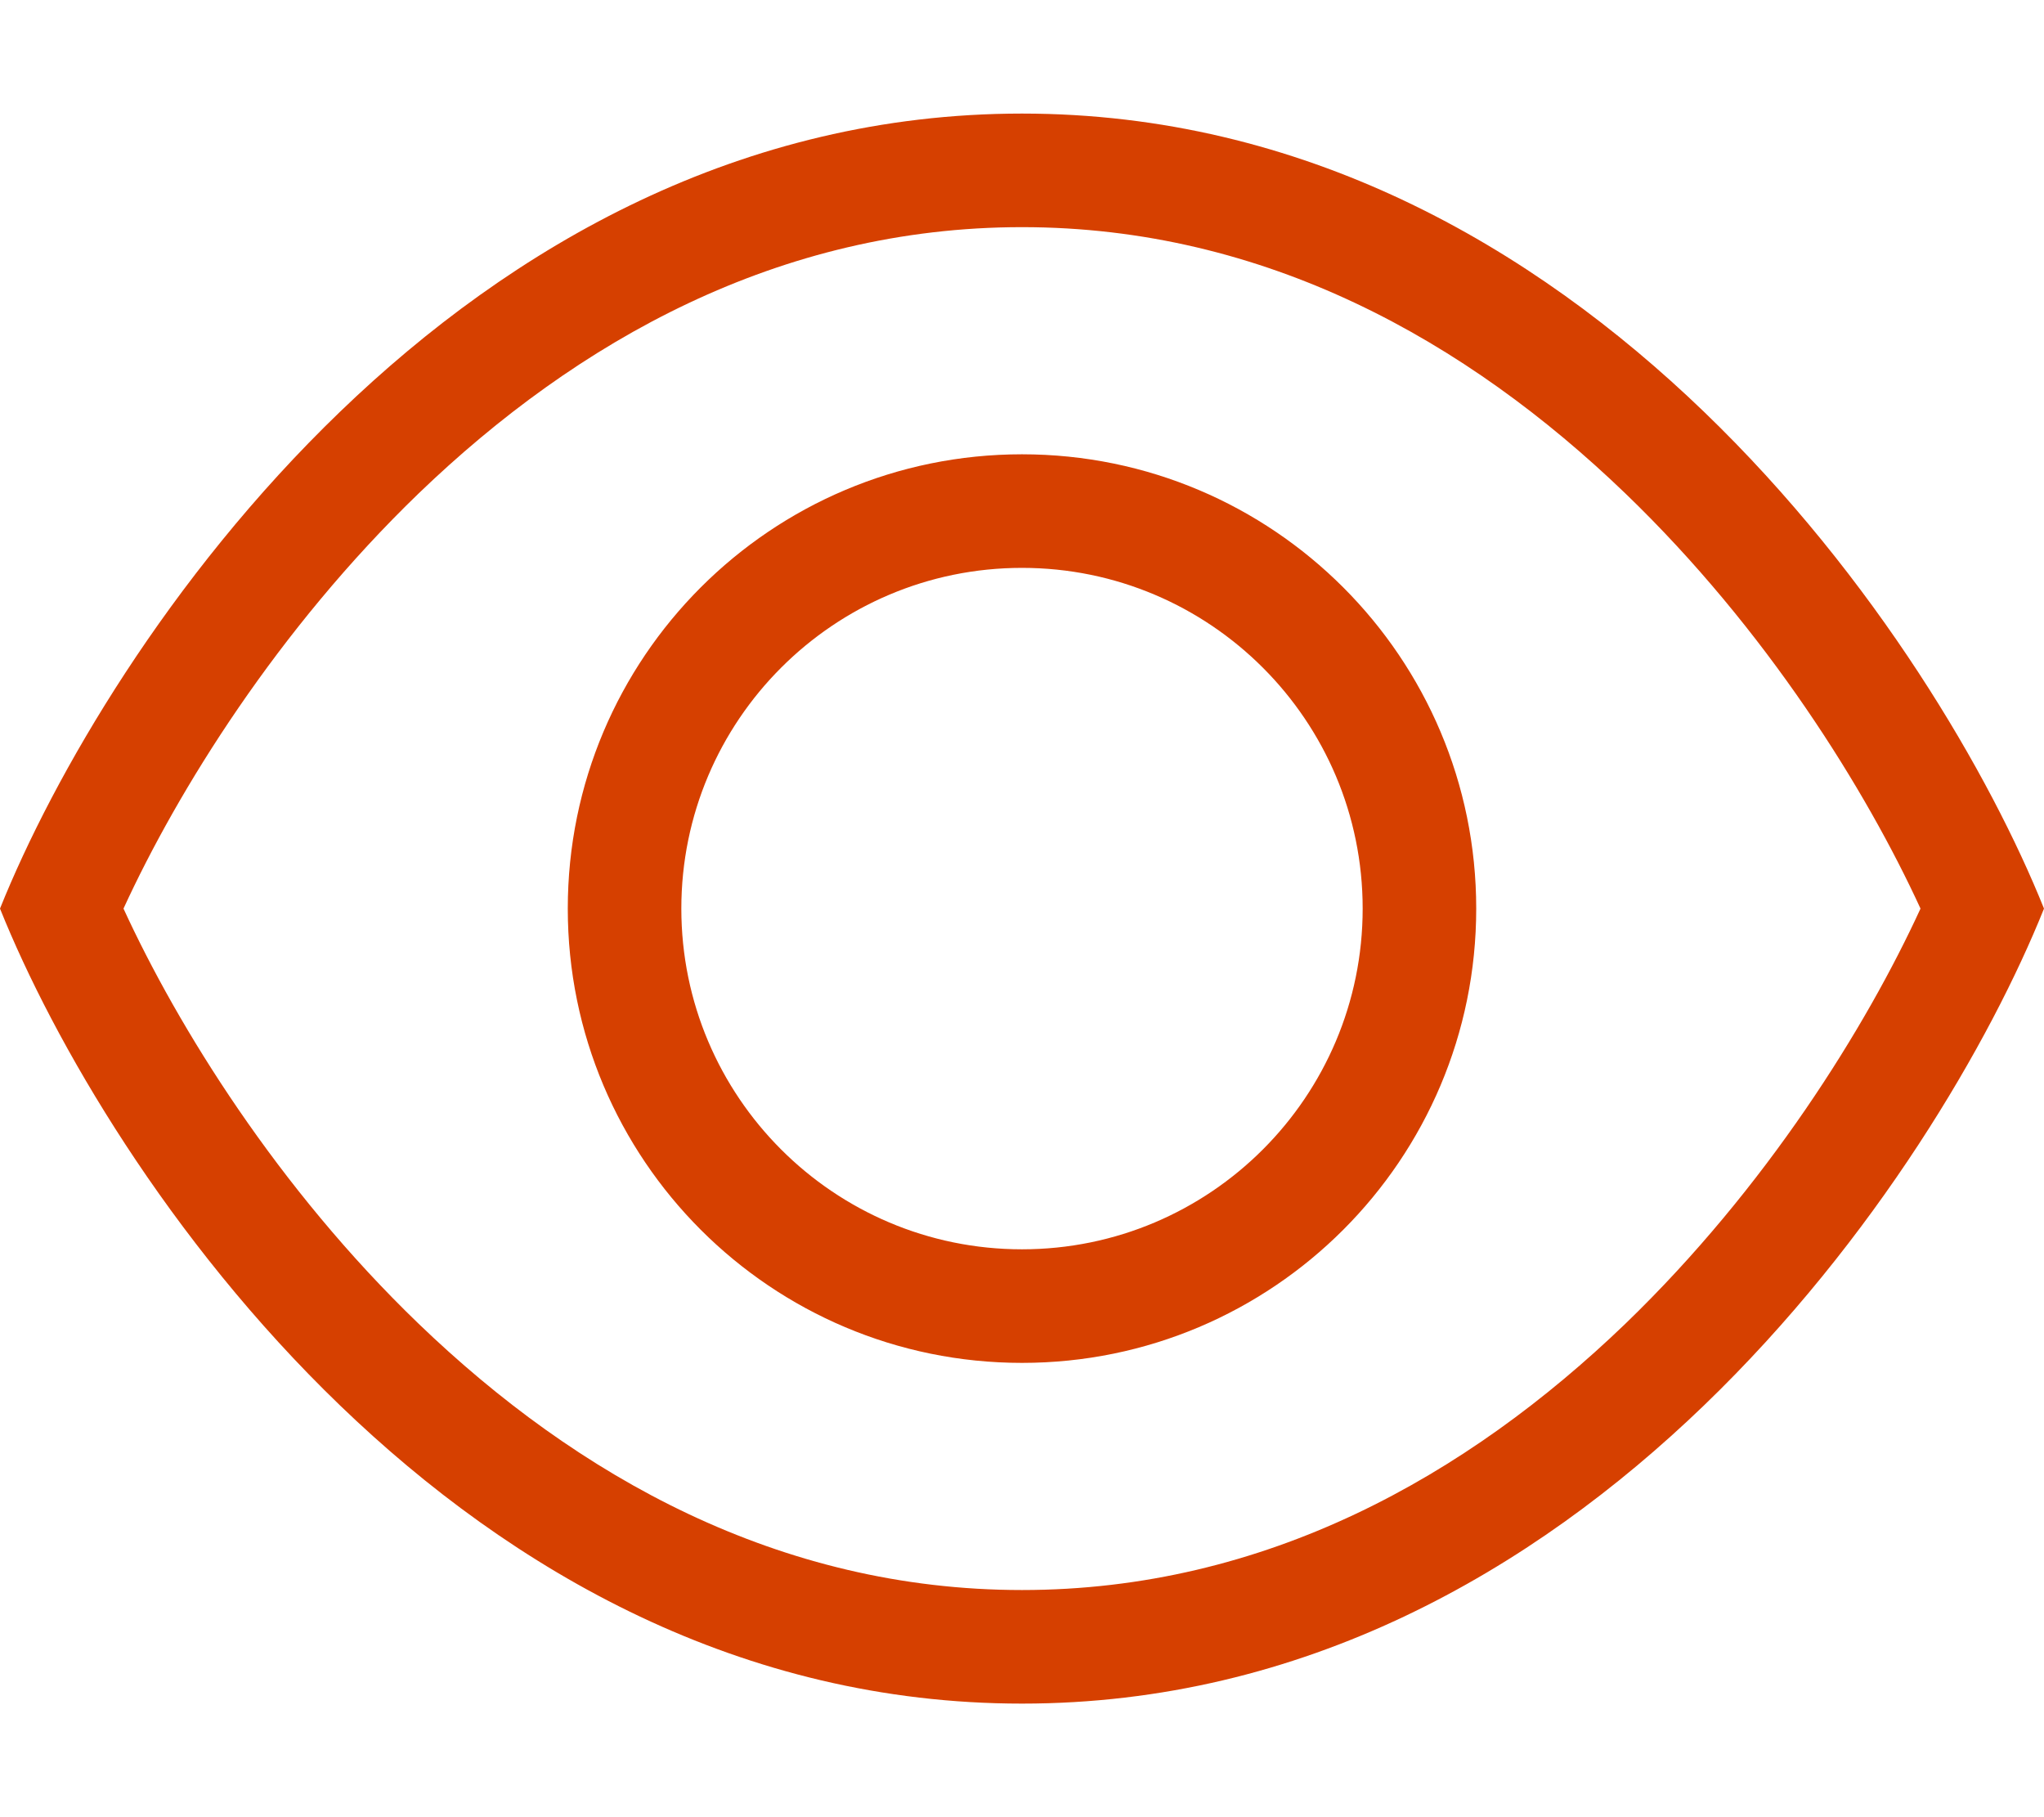 <?xml version="1.0" encoding="UTF-8"?><svg xmlns="http://www.w3.org/2000/svg" viewBox="0 0 576 512" aria-hidden="true" width="576px" height="512px"><defs><linearGradient class="cerosgradient" data-cerosgradient="true" id="CerosGradient_idae342bdde" gradientUnits="userSpaceOnUse" x1="50%" y1="100%" x2="50%" y2="0%"><stop offset="0%" stop-color="#d1d1d1"/><stop offset="100%" stop-color="#d1d1d1"/></linearGradient><linearGradient/></defs><path fill="#d64000" d="M118 373c-39.8-38.3-67.9-83.7-83.2-117 15.3-33.3 43.4-78.6 83.2-117 44.6-42.9 101.5-75 170-75s125.4 32.1 170 75c39.8 38.3 67.9 83.7 83.2 117-15.3 33.3-43.4 78.6-83.2 117-44.6 42.9-101.5 75-170 75s-125.4-32.1-170-75zm170 107c158.4 0 258-149.3 288-224-30-74.7-129.6-224-288-224S30 181.3 0 256c30 74.7 129.6 224 288 224zm-96-224c0-53 43-96 96-96s96 43 96 96-43 96-96 96-96-43-96-96zm224 0c0-70.7-57.3-128-128-128s-128 57.3-128 128 57.3 128 128 128 128-57.3 128-128z" style="fill: #d64000;"/></svg>